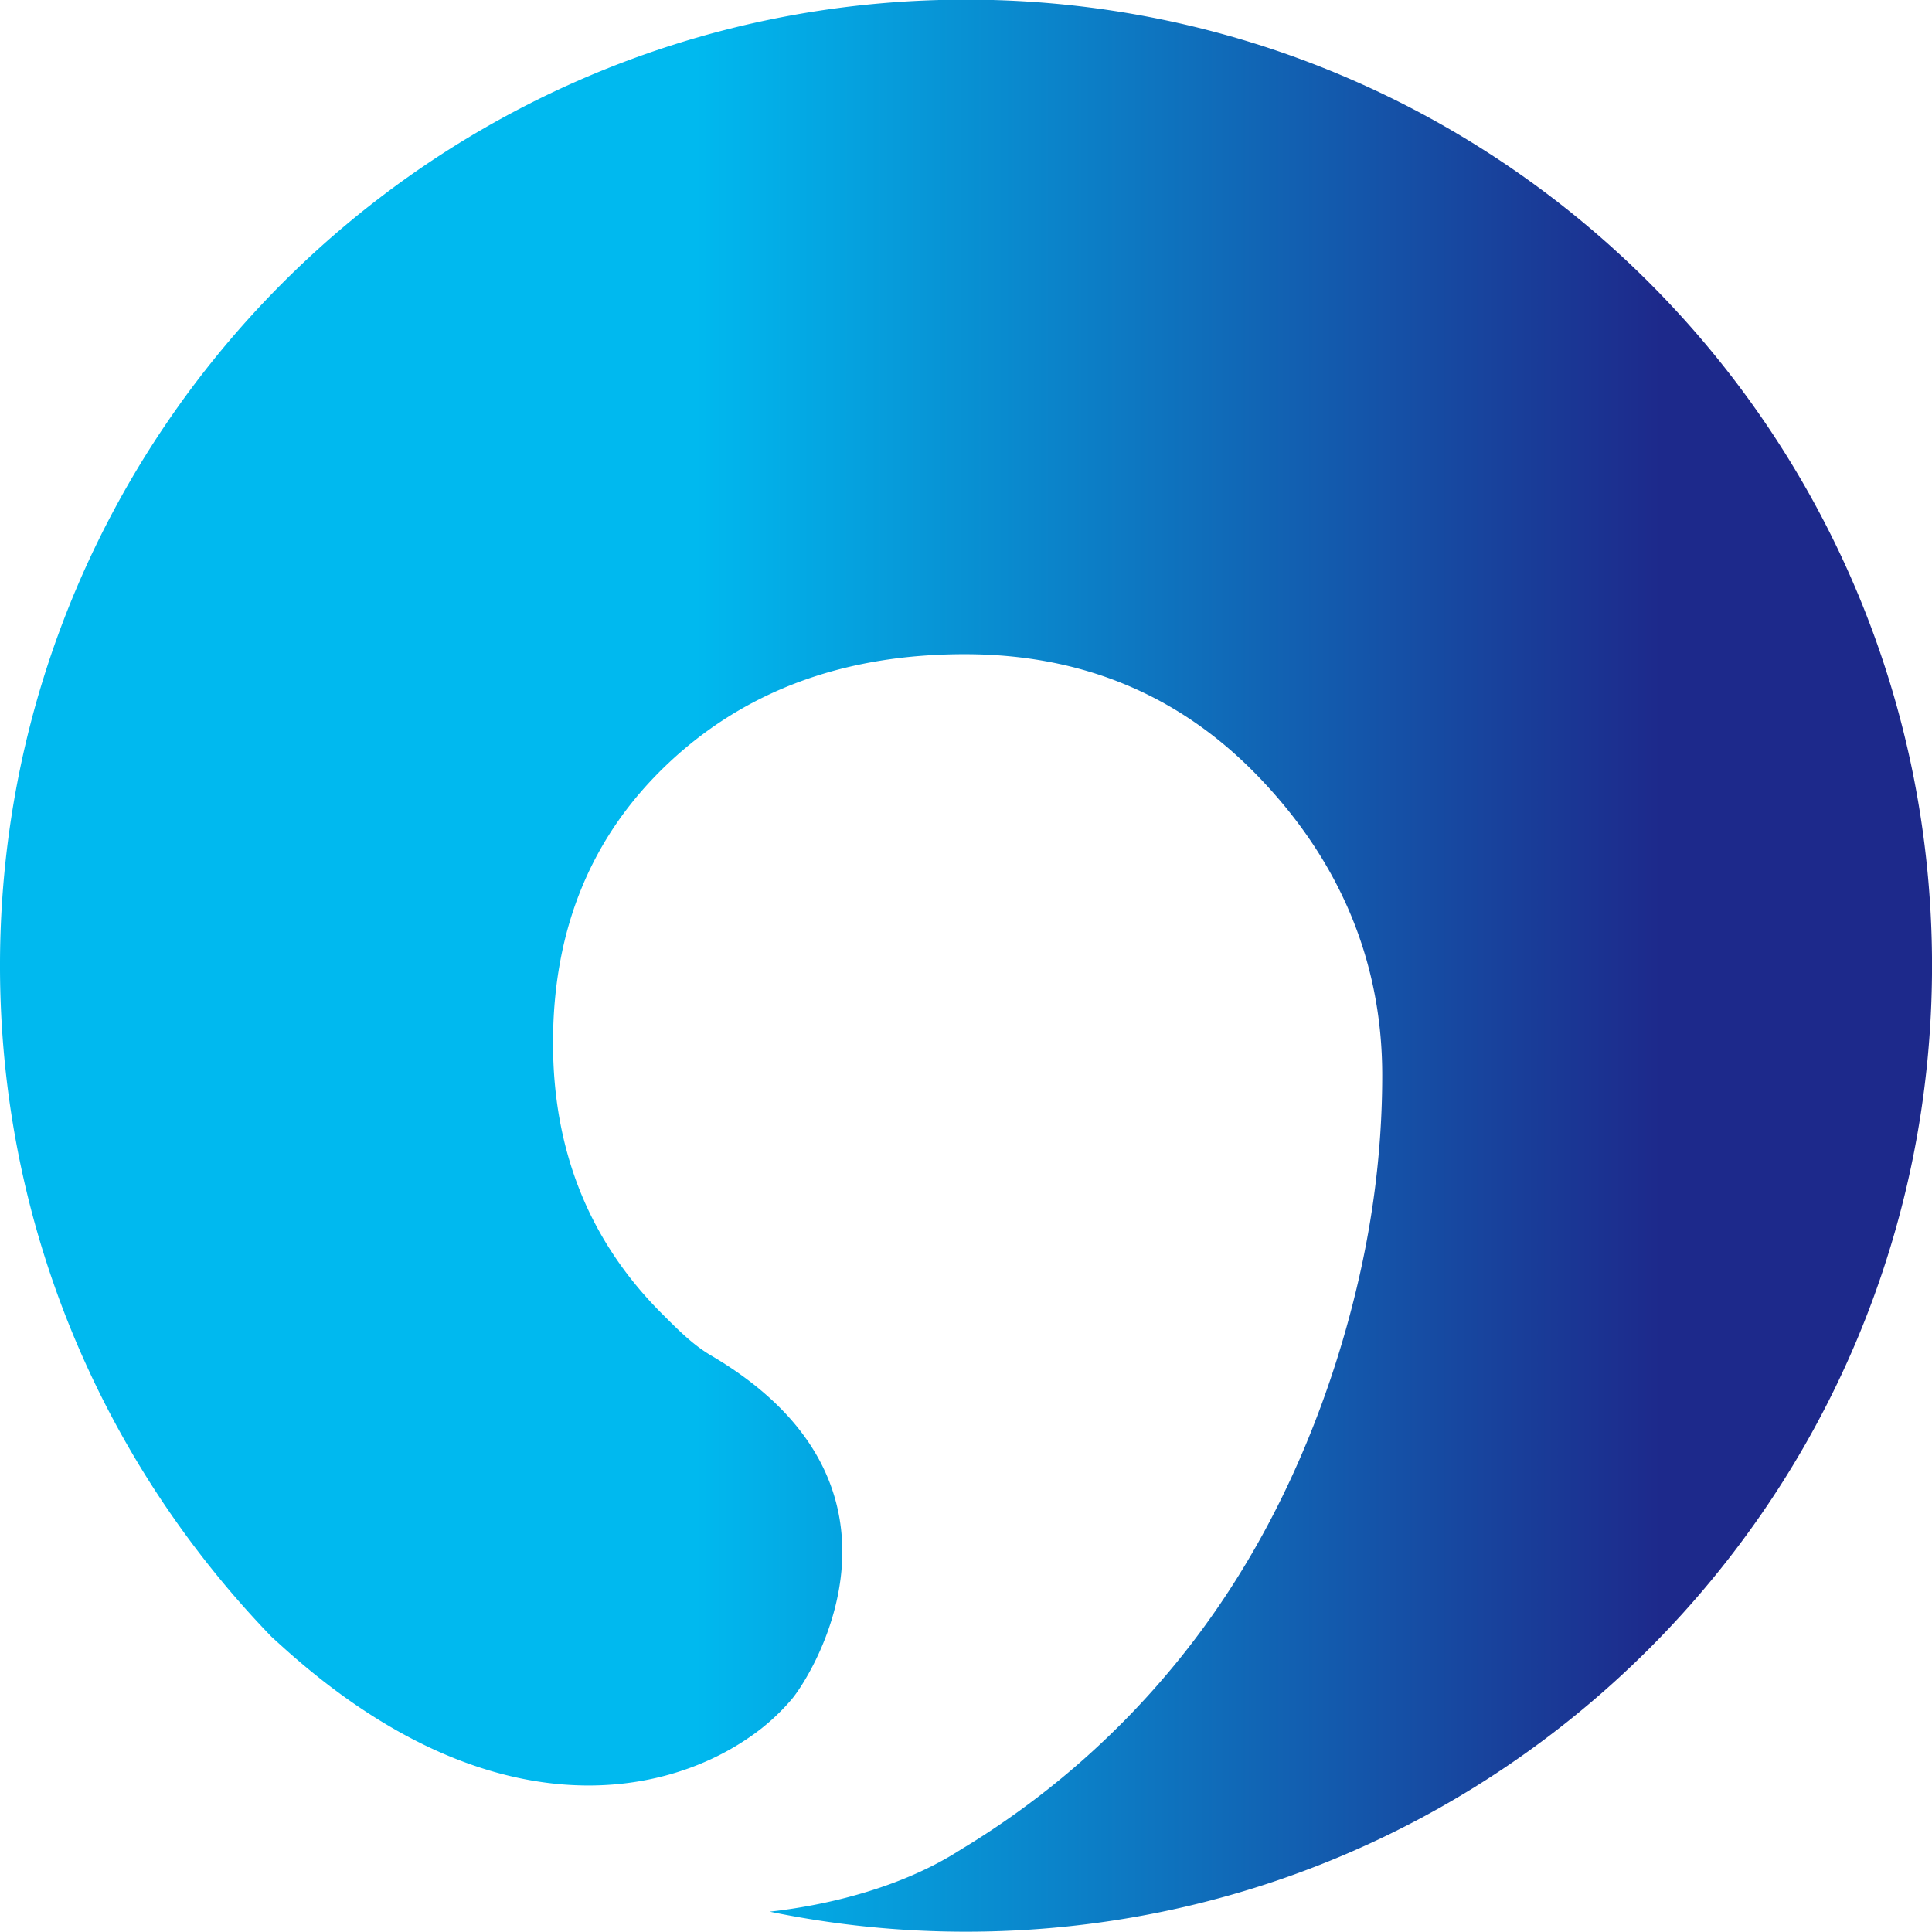 <svg xmlns="http://www.w3.org/2000/svg" xmlns:xlink="http://www.w3.org/1999/xlink" width="980" height="980" x="0px" y="0px" viewBox="0 0 980 980"><path fill="none" d="M-21.874-20.903h1050.922v1032.257H-21.874z" style="fill:#070626;fill-opacity:0"/><defs><linearGradient id="a" x1="0" x2="1" y1="0" y2="0" gradientTransform="matrix(365.589 0 0 -365.589 137.322 570.772)" gradientUnits="userSpaceOnUse" spreadMethod="pad"><stop offset="0" style="stop-opacity:1;stop-color:#00b9ef"/><stop offset="0.25" style="stop-opacity:1;stop-color:#00b9ef"/><stop offset="0.75" style="stop-opacity:1;stop-color:#1d298b"/><stop offset="1" style="stop-opacity:1;stop-color:#1d298b"/></linearGradient><linearGradient xlink:href="#a" id="b" x1="6.545" x2="81.151" y1="527.935" y2="527.935" gradientTransform="translate(8.21 -278.243)" gradientUnits="userSpaceOnUse"/></defs><path d="M43.848 565.238c-20.602 0-37.303-16.7-37.303-37.303 0-10.073 4-19.206 10.488-25.918q.203-.186.406-.368c7.765-7.027 14.49-5.96 18.03-3.52a8.2 8.2 0 0 1 1.661 1.494c.844 1.02 5.33 8.298-3.137 13.265-.708.416-1.297 1.02-1.895 1.617q-4.197 4.2-4.198 10.451.001 6.611 4.466 10.808 4.468 4.199 11.434 4.198 6.79 0 11.344-4.734c3.037-3.154 4.776-6.995 4.776-11.523 0-3.089-.42-6.004-1.118-8.75a40 40 0 0 0-1.247-4.023q-2.143-5.803-5.806-10.183a32.2 32.2 0 0 0-7.949-6.853c-.209-.128-.414-.259-.626-.382-1.847-1.074-4.214-1.772-6.606-2.074l-.3-.035a37.4 37.4 0 0 1 7.58-.773c20.602 0 37.303 16.701 37.303 37.303s-16.7 37.303-37.303 37.303" style="fill:url(#b);fill-opacity:1;fill-rule:nonzero;stroke:none" transform="matrix(13.136 0 0 -13.136 -85.979 7424.784)"/></svg>